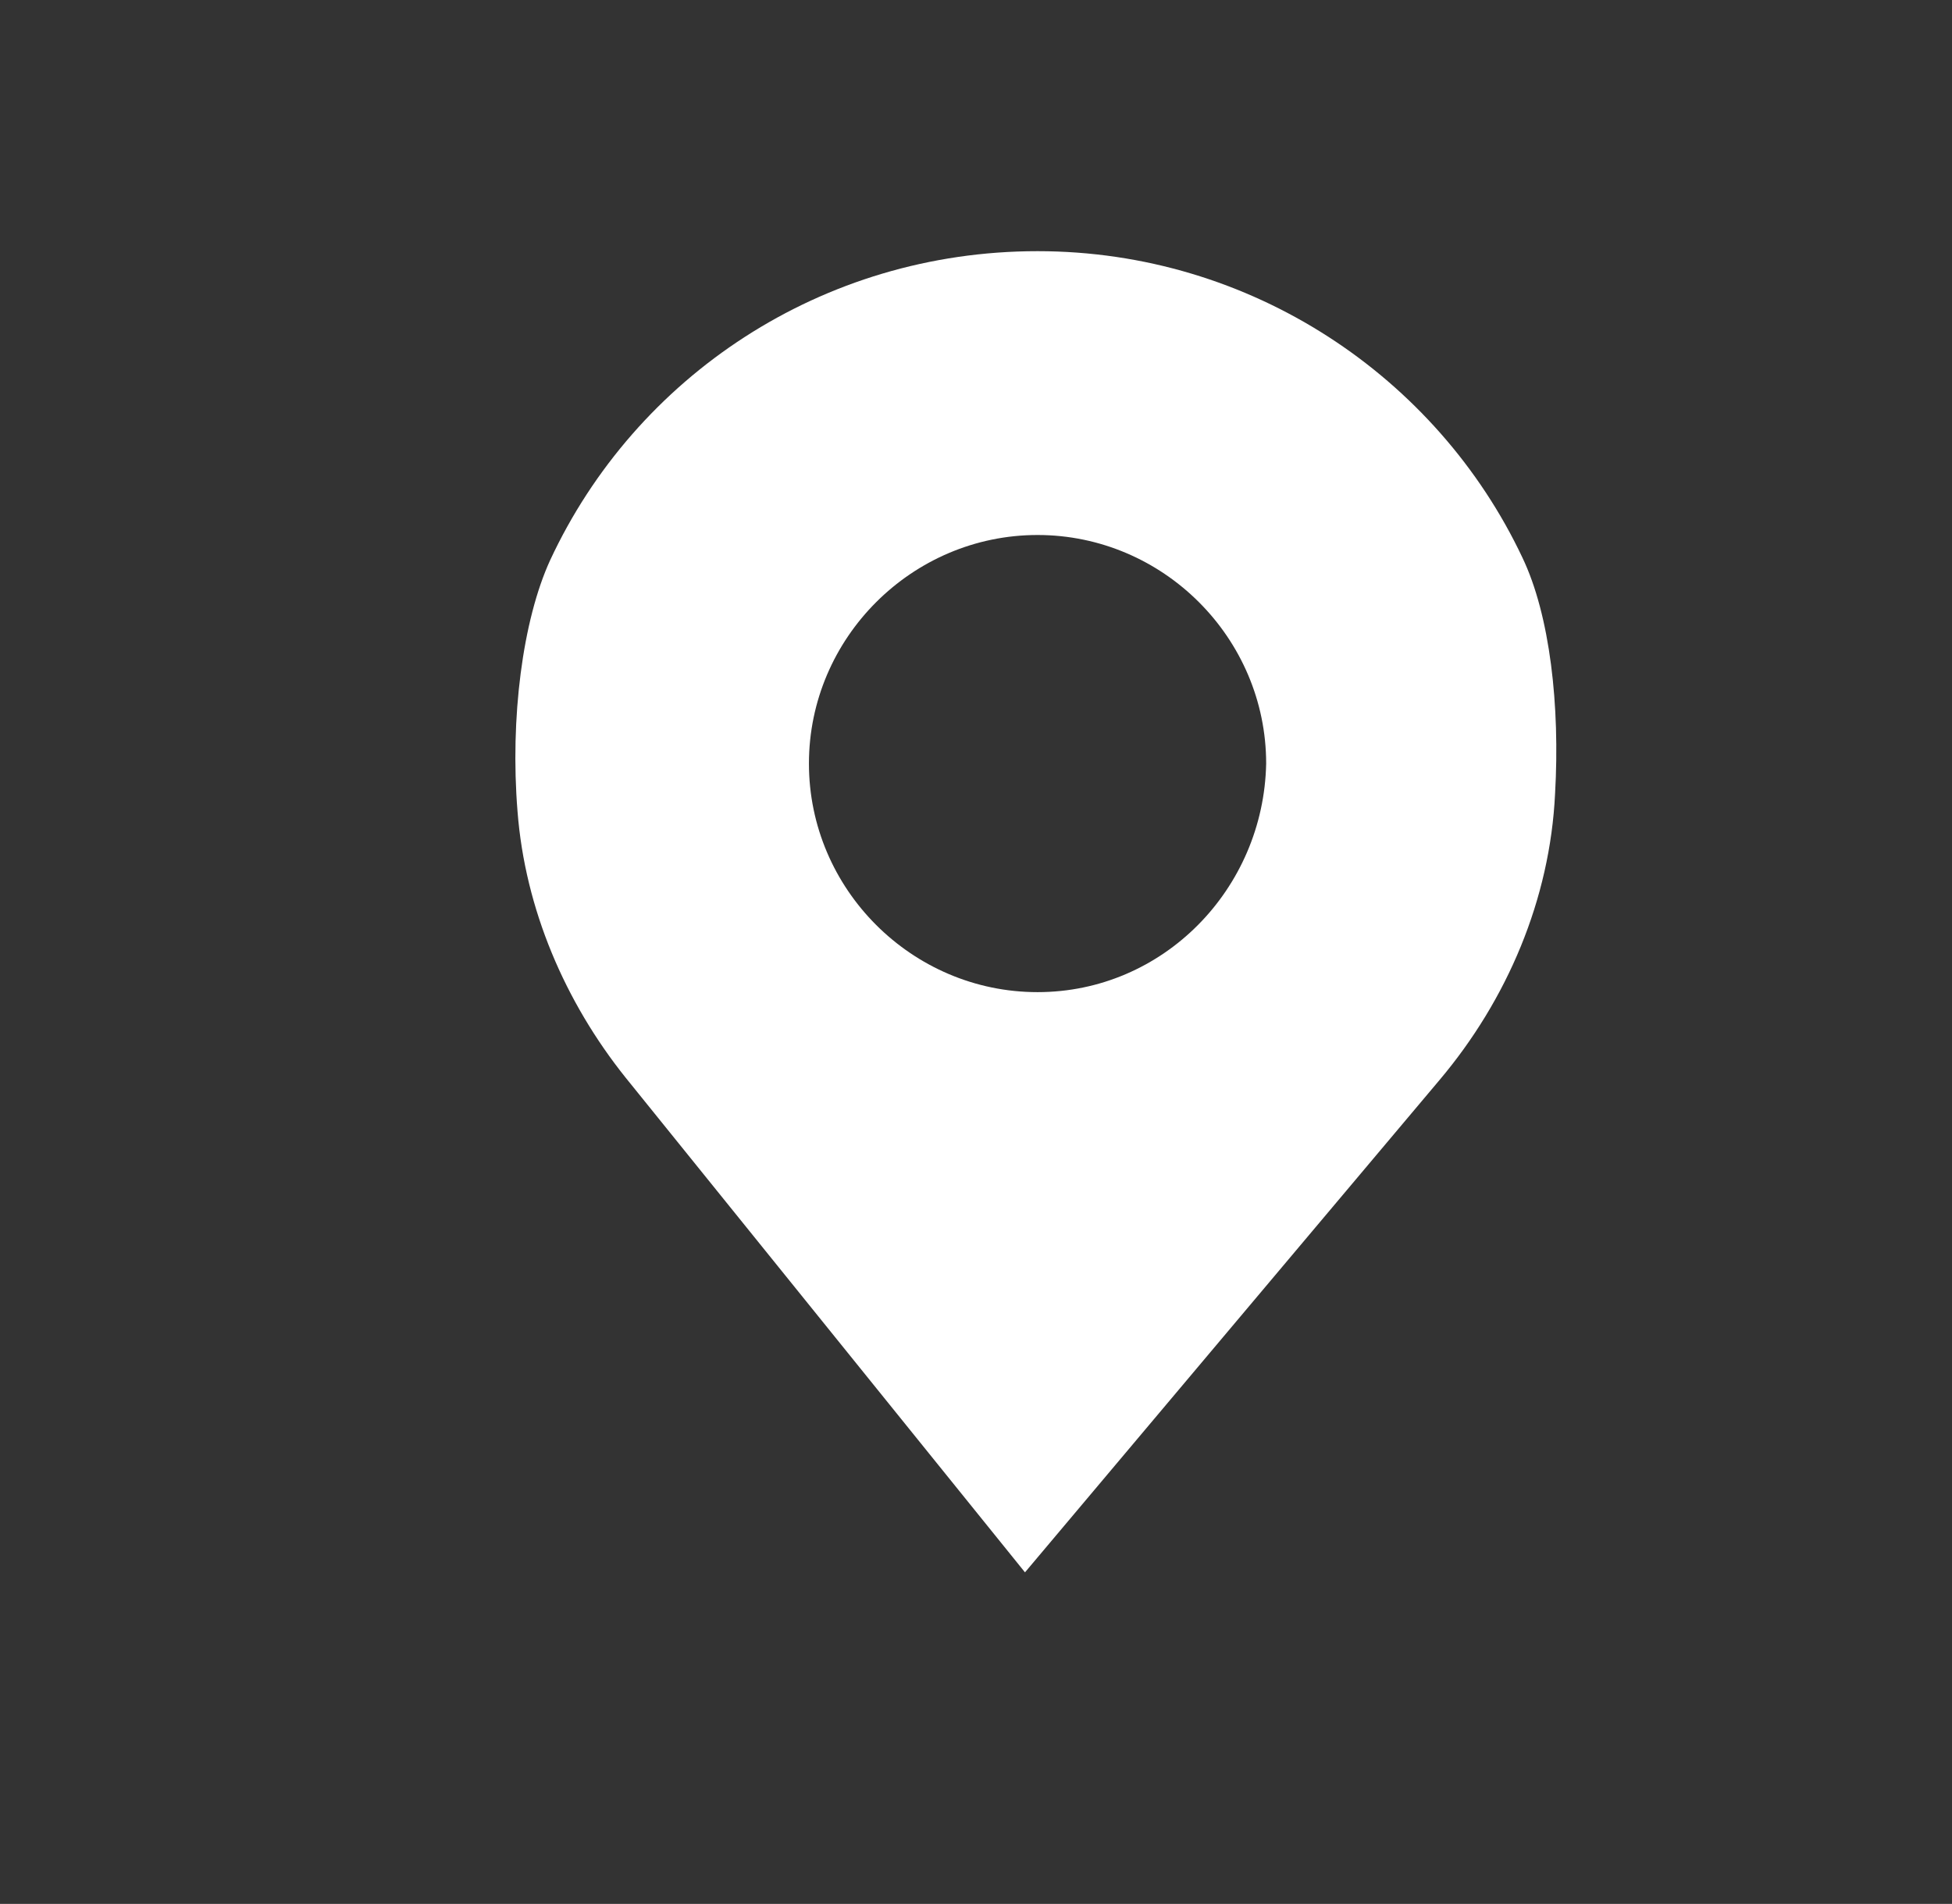 <?xml version="1.0" encoding="UTF-8"?> <svg xmlns="http://www.w3.org/2000/svg" xml:space="preserve" style="enable-background:new 0 0 77.7 75.8" viewBox="0 0 77.7 75.8"><rect x="0" y="0" width="77.7" height="75.8" fill="#333333" stroke="none"/> <path d="M60.6 22.2C57.2 15 49.8 10 41.3 10c-8.6 0-16 5-19.4 12.3-1.1 2.4-1.6 6.3-1.3 10 .3 3.9 1.9 7.6 4.3 10.6l15.9 19.7L57.3 43c2.7-3.2 4.4-7.2 4.6-11.4.2-3.5-.2-7.1-1.3-9.4zM41.3 39.5c-5 0-9.1-4.1-9.1-9.1s4.1-9.1 9.1-9.1 9.1 4.1 9.1 9.1c-.1 5-4.1 9.1-9.1 9.1z" style="fill:#fff"></path> </svg> 